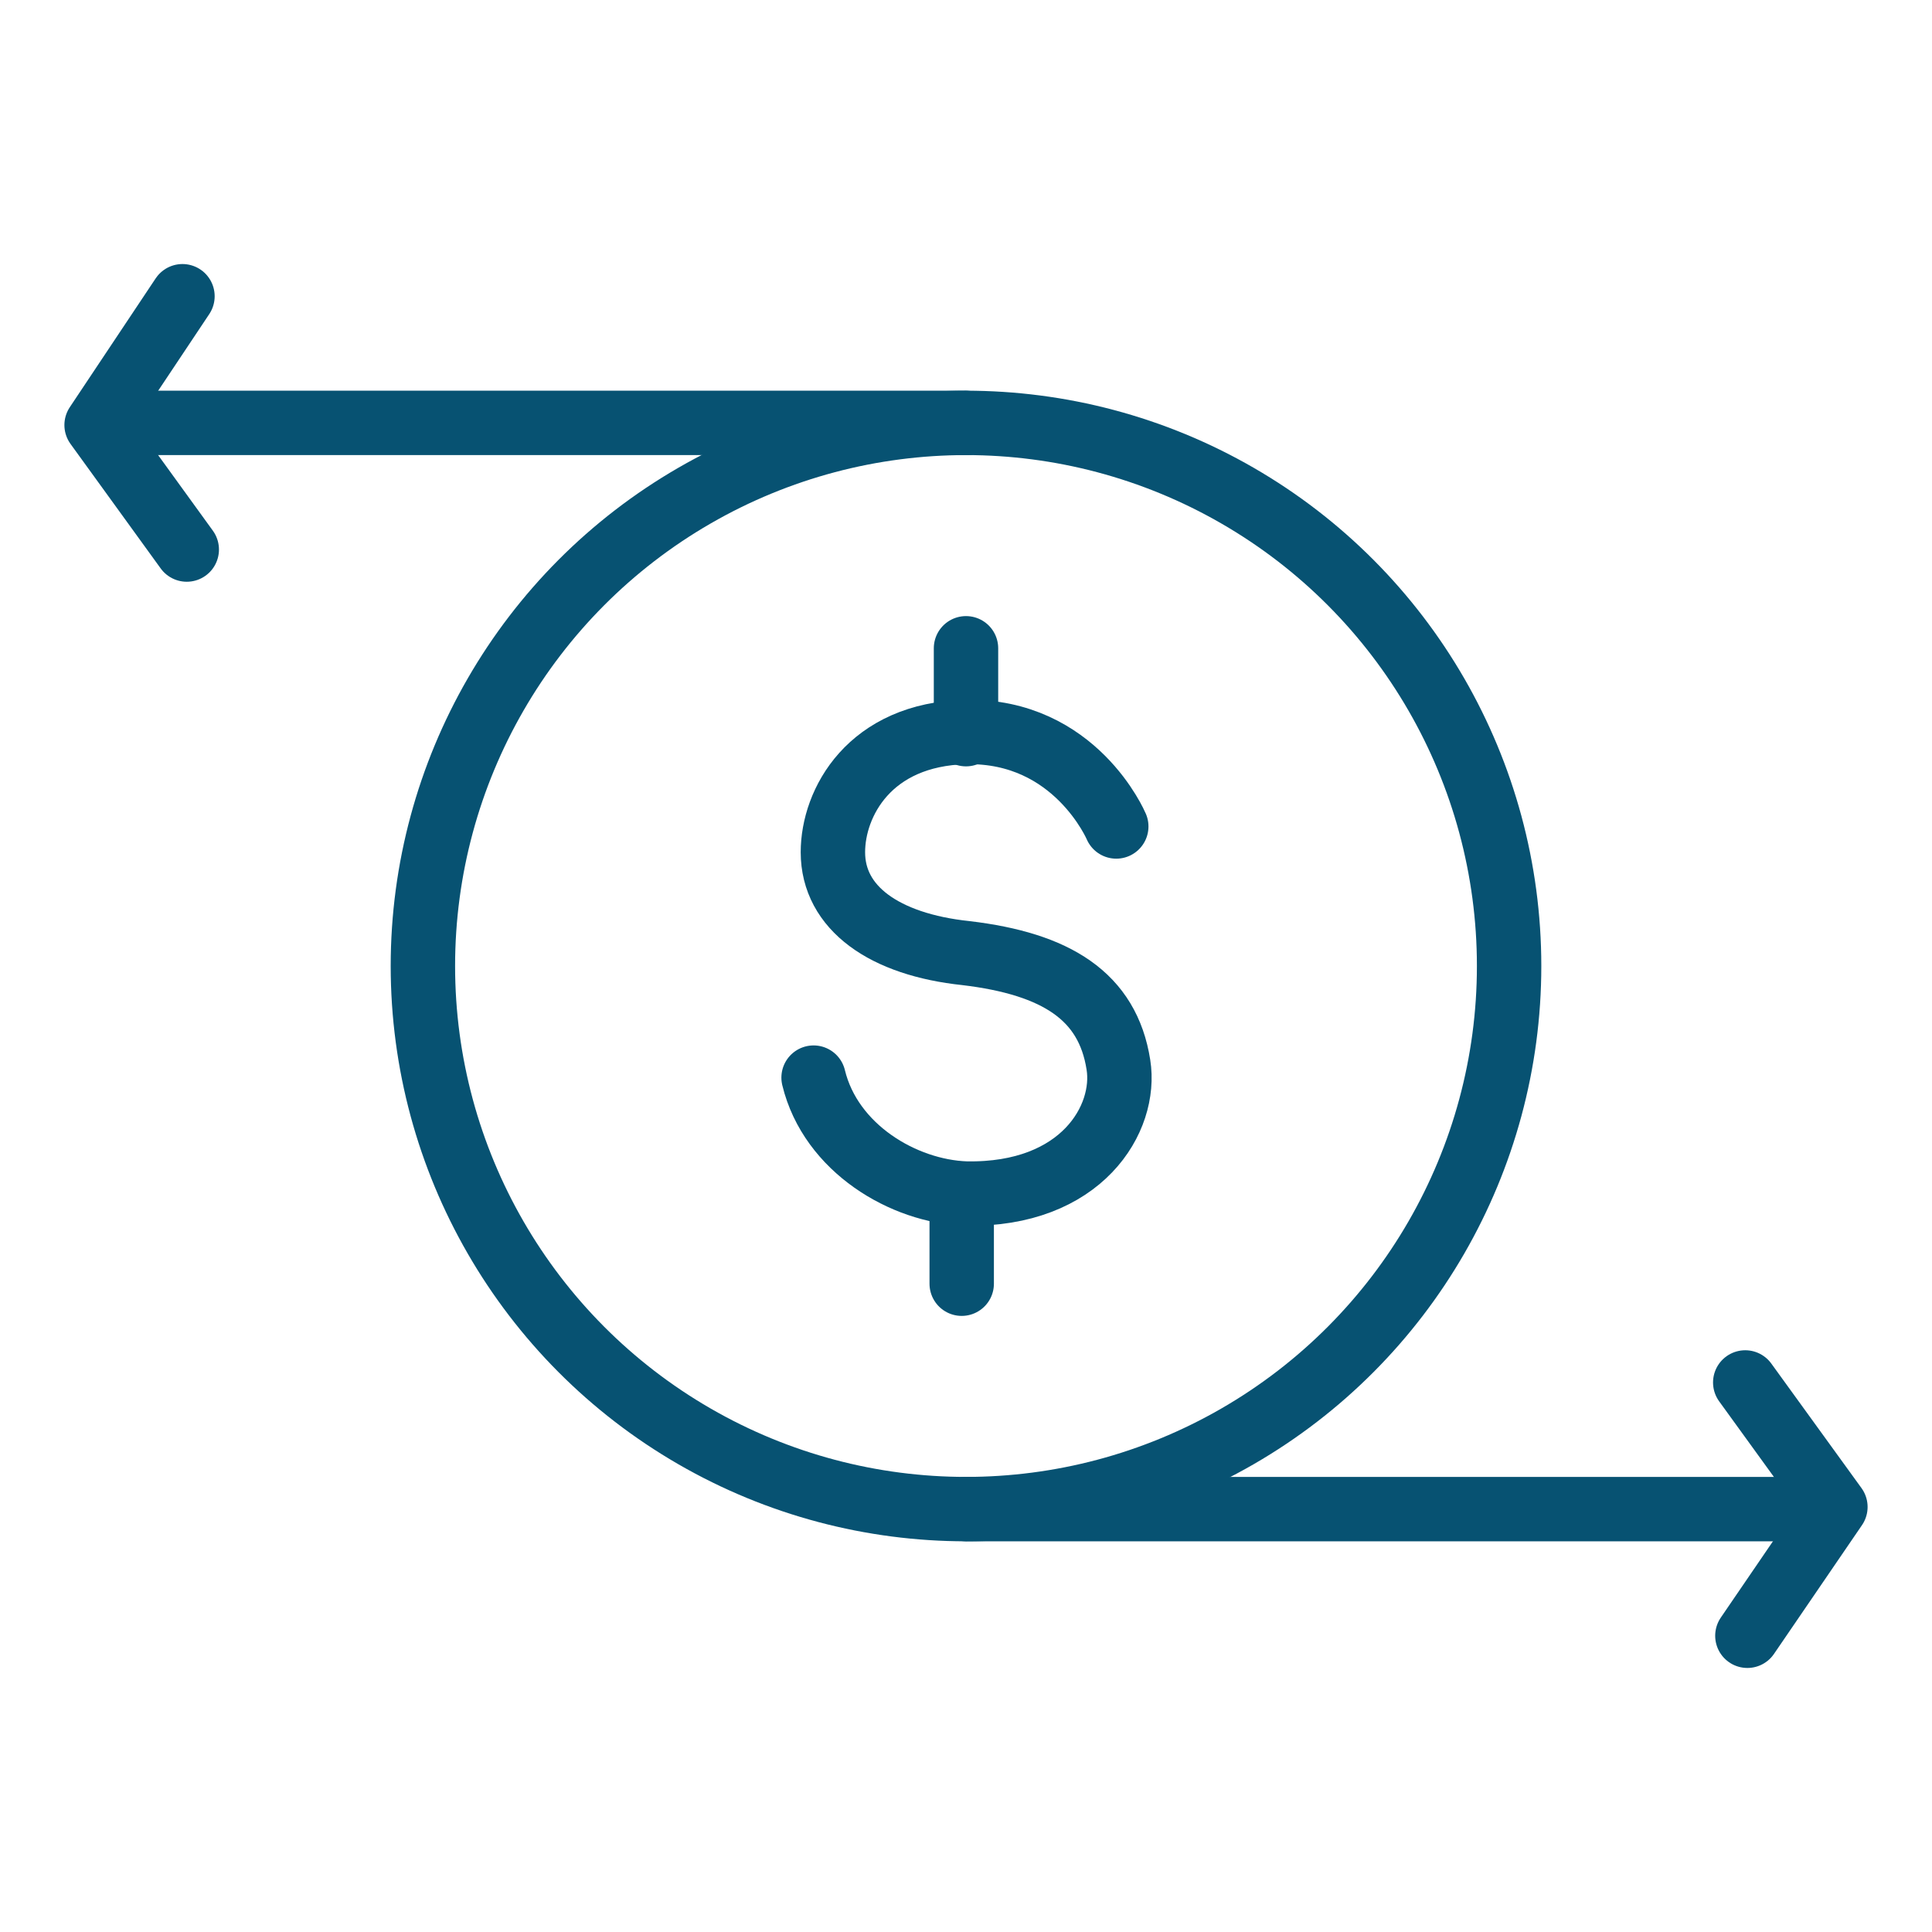 <?xml version="1.0" encoding="utf-8"?>
<!-- Generator: Adobe Illustrator 25.3.1, SVG Export Plug-In . SVG Version: 6.00 Build 0)  -->
<svg version="1.1" id="Layer_1" xmlns="http://www.w3.org/2000/svg" xmlns:xlink="http://www.w3.org/1999/xlink" x="0px" y="0px"
	 width="90px" height="90px" viewBox="0 0 90 90" style="enable-background:new 0 0 90 90;" xml:space="preserve">
<style type="text/css">
	.st0{fill:none;stroke:#075272;stroke-width:3;stroke-linecap:round;stroke-linejoin:round;stroke-miterlimit:10;}
	.st1{fill:none;stroke:#075272;stroke-width:3;stroke-linecap:round;stroke-miterlimit:10;}
</style>
<g>
	<g>
		<circle class="st0" cx="45" cy="45" r="25.3"/>
		<g>
			<path class="st1" d="M52,38.5c0,0-1.9-4.5-7-4.4c-4.5,0.1-6.2,3.3-6.2,5.6c0,2.6,2.4,4.3,6.2,4.7c4.2,0.5,6.6,2,7.1,5.2
				c0.4,2.5-1.7,6.1-7.1,6c-2.9-0.1-6.3-2.1-7.1-5.4"/>
			<line class="st1" x1="45" y1="30.2" x2="45" y2="34.2"/>
			<line class="st1" x1="44.8" y1="55.8" x2="44.8" y2="59.8"/>
		</g>
	</g>
	<line class="st0" x1="6.6" y1="19.7" x2="45" y2="19.7"/>
	<line class="st0" x1="45" y1="70.3" x2="83.4" y2="70.3"/>
	<polyline class="st0" points="85.5,70.2 81.4,76.2 85.5,70.2 81.3,64.4 	"/>
	<polyline class="st0" points="4.5,19.8 8.5,13.8 4.5,19.8 8.7,25.6 	"/>
</g>
</svg>
